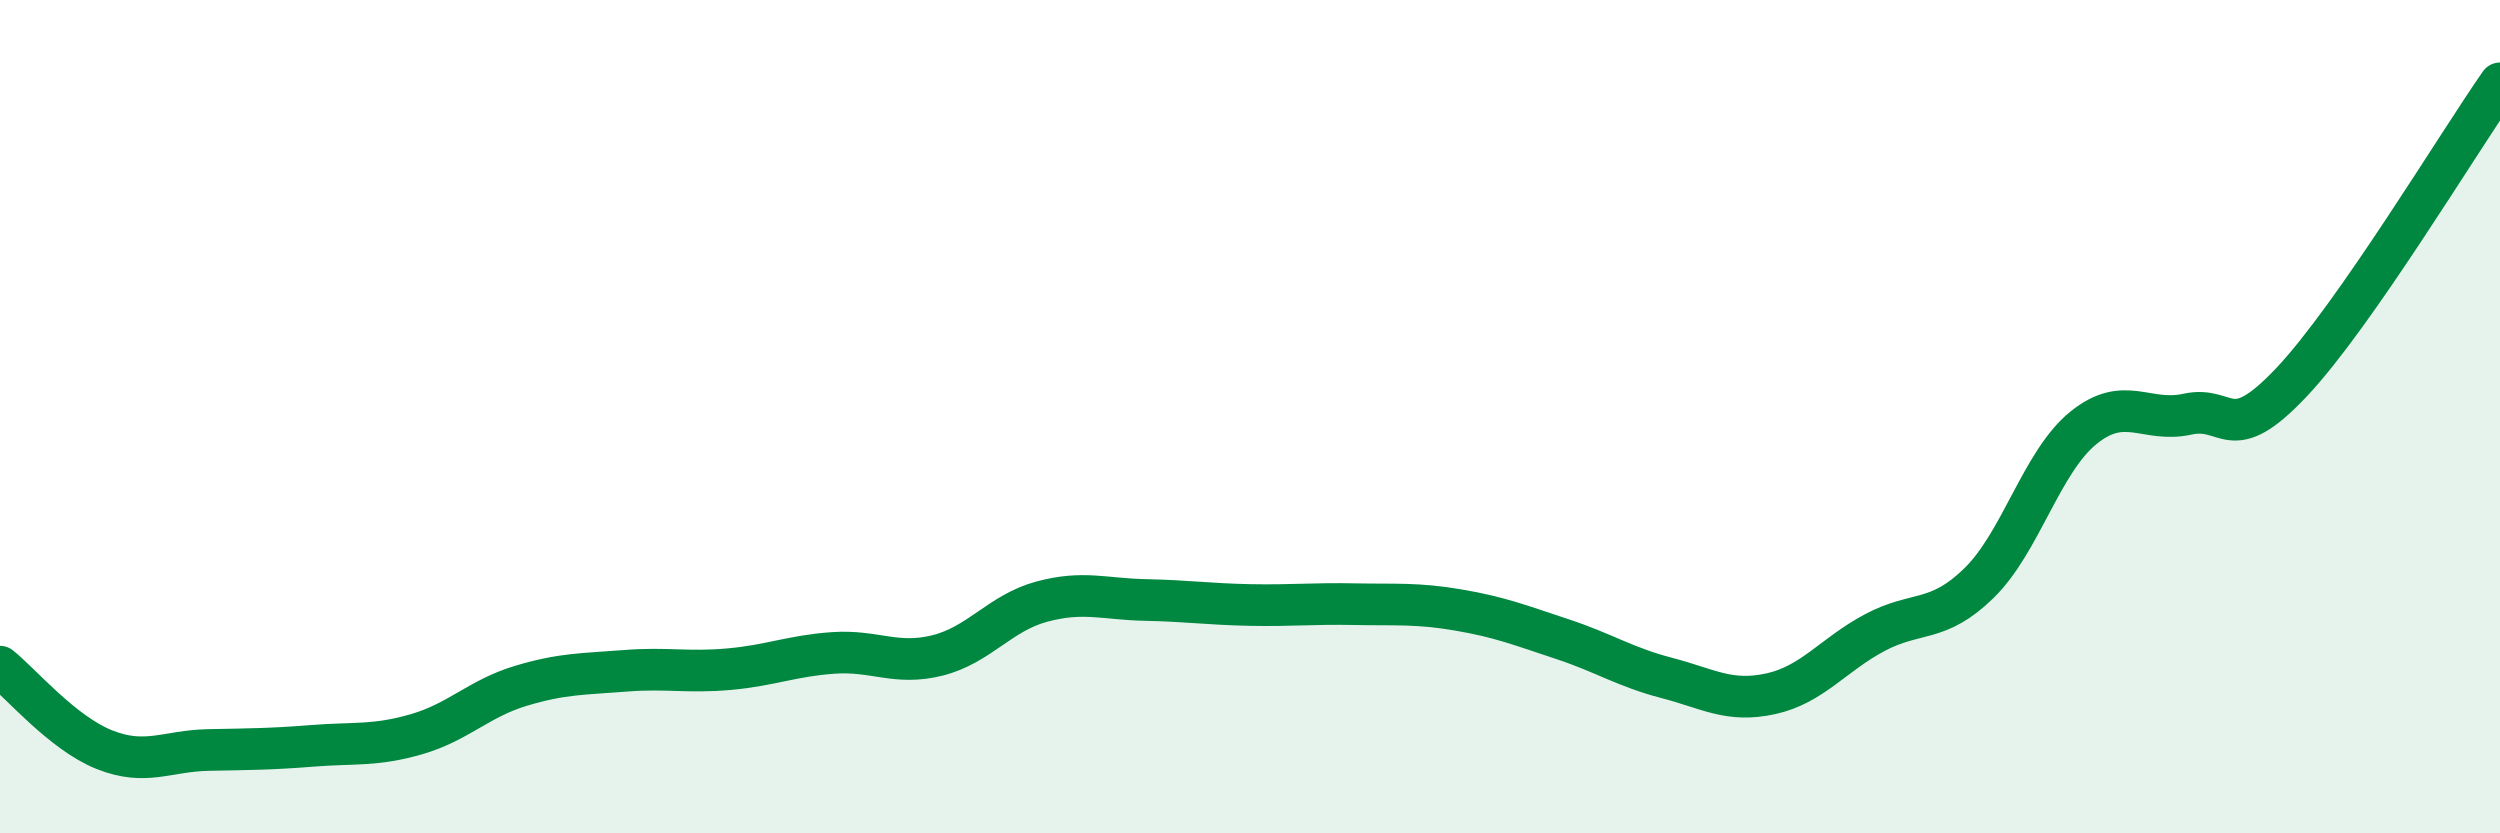 
    <svg width="60" height="20" viewBox="0 0 60 20" xmlns="http://www.w3.org/2000/svg">
      <path
        d="M 0,16 C 0.5,16.4 1.5,17.59 2.5,17.99 C 3.5,18.39 4,18.02 5,18 C 6,17.98 6.5,17.98 7.5,17.9 C 8.5,17.82 9,17.91 10,17.62 C 11,17.33 11.5,16.76 12.5,16.46 C 13.5,16.16 14,16.18 15,16.1 C 16,16.02 16.5,16.15 17.5,16.06 C 18.5,15.97 19,15.74 20,15.67 C 21,15.6 21.5,15.98 22.5,15.73 C 23.5,15.48 24,14.71 25,14.44 C 26,14.17 26.5,14.38 27.5,14.4 C 28.5,14.42 29,14.5 30,14.52 C 31,14.54 31.5,14.48 32.5,14.5 C 33.5,14.52 34,14.47 35,14.64 C 36,14.81 36.5,15.01 37.5,15.34 C 38.5,15.67 39,16.01 40,16.27 C 41,16.53 41.5,16.87 42.5,16.65 C 43.5,16.43 44,15.71 45,15.18 C 46,14.65 46.5,14.97 47.5,13.99 C 48.5,13.01 49,11.08 50,10.27 C 51,9.46 51.5,10.16 52.5,9.94 C 53.5,9.72 53.5,10.76 55,9.17 C 56.5,7.58 59,3.43 60,2L60 20L0 20Z"
        fill="#008740"
        opacity="0.1"
        stroke-linecap="round"
        stroke-linejoin="round"
      />
      <path
        d="M 0,16 C 0.5,16.4 1.5,17.59 2.5,17.99 C 3.5,18.39 4,18.02 5,18 C 6,17.98 6.5,17.98 7.5,17.9 C 8.5,17.82 9,17.91 10,17.62 C 11,17.33 11.5,16.76 12.5,16.46 C 13.5,16.16 14,16.18 15,16.1 C 16,16.02 16.5,16.15 17.5,16.06 C 18.5,15.97 19,15.74 20,15.67 C 21,15.6 21.5,15.98 22.5,15.73 C 23.5,15.48 24,14.71 25,14.44 C 26,14.17 26.5,14.38 27.5,14.4 C 28.5,14.42 29,14.5 30,14.52 C 31,14.54 31.5,14.48 32.5,14.5 C 33.5,14.52 34,14.47 35,14.64 C 36,14.81 36.5,15.01 37.5,15.34 C 38.5,15.67 39,16.01 40,16.27 C 41,16.53 41.5,16.87 42.5,16.65 C 43.5,16.43 44,15.71 45,15.18 C 46,14.65 46.5,14.97 47.5,13.99 C 48.5,13.01 49,11.08 50,10.27 C 51,9.46 51.5,10.16 52.5,9.94 C 53.5,9.72 53.5,10.76 55,9.17 C 56.5,7.58 59,3.43 60,2"
        stroke="#008740"
        stroke-width="1"
        fill="none"
        stroke-linecap="round"
        stroke-linejoin="round"
      />
    </svg>
  